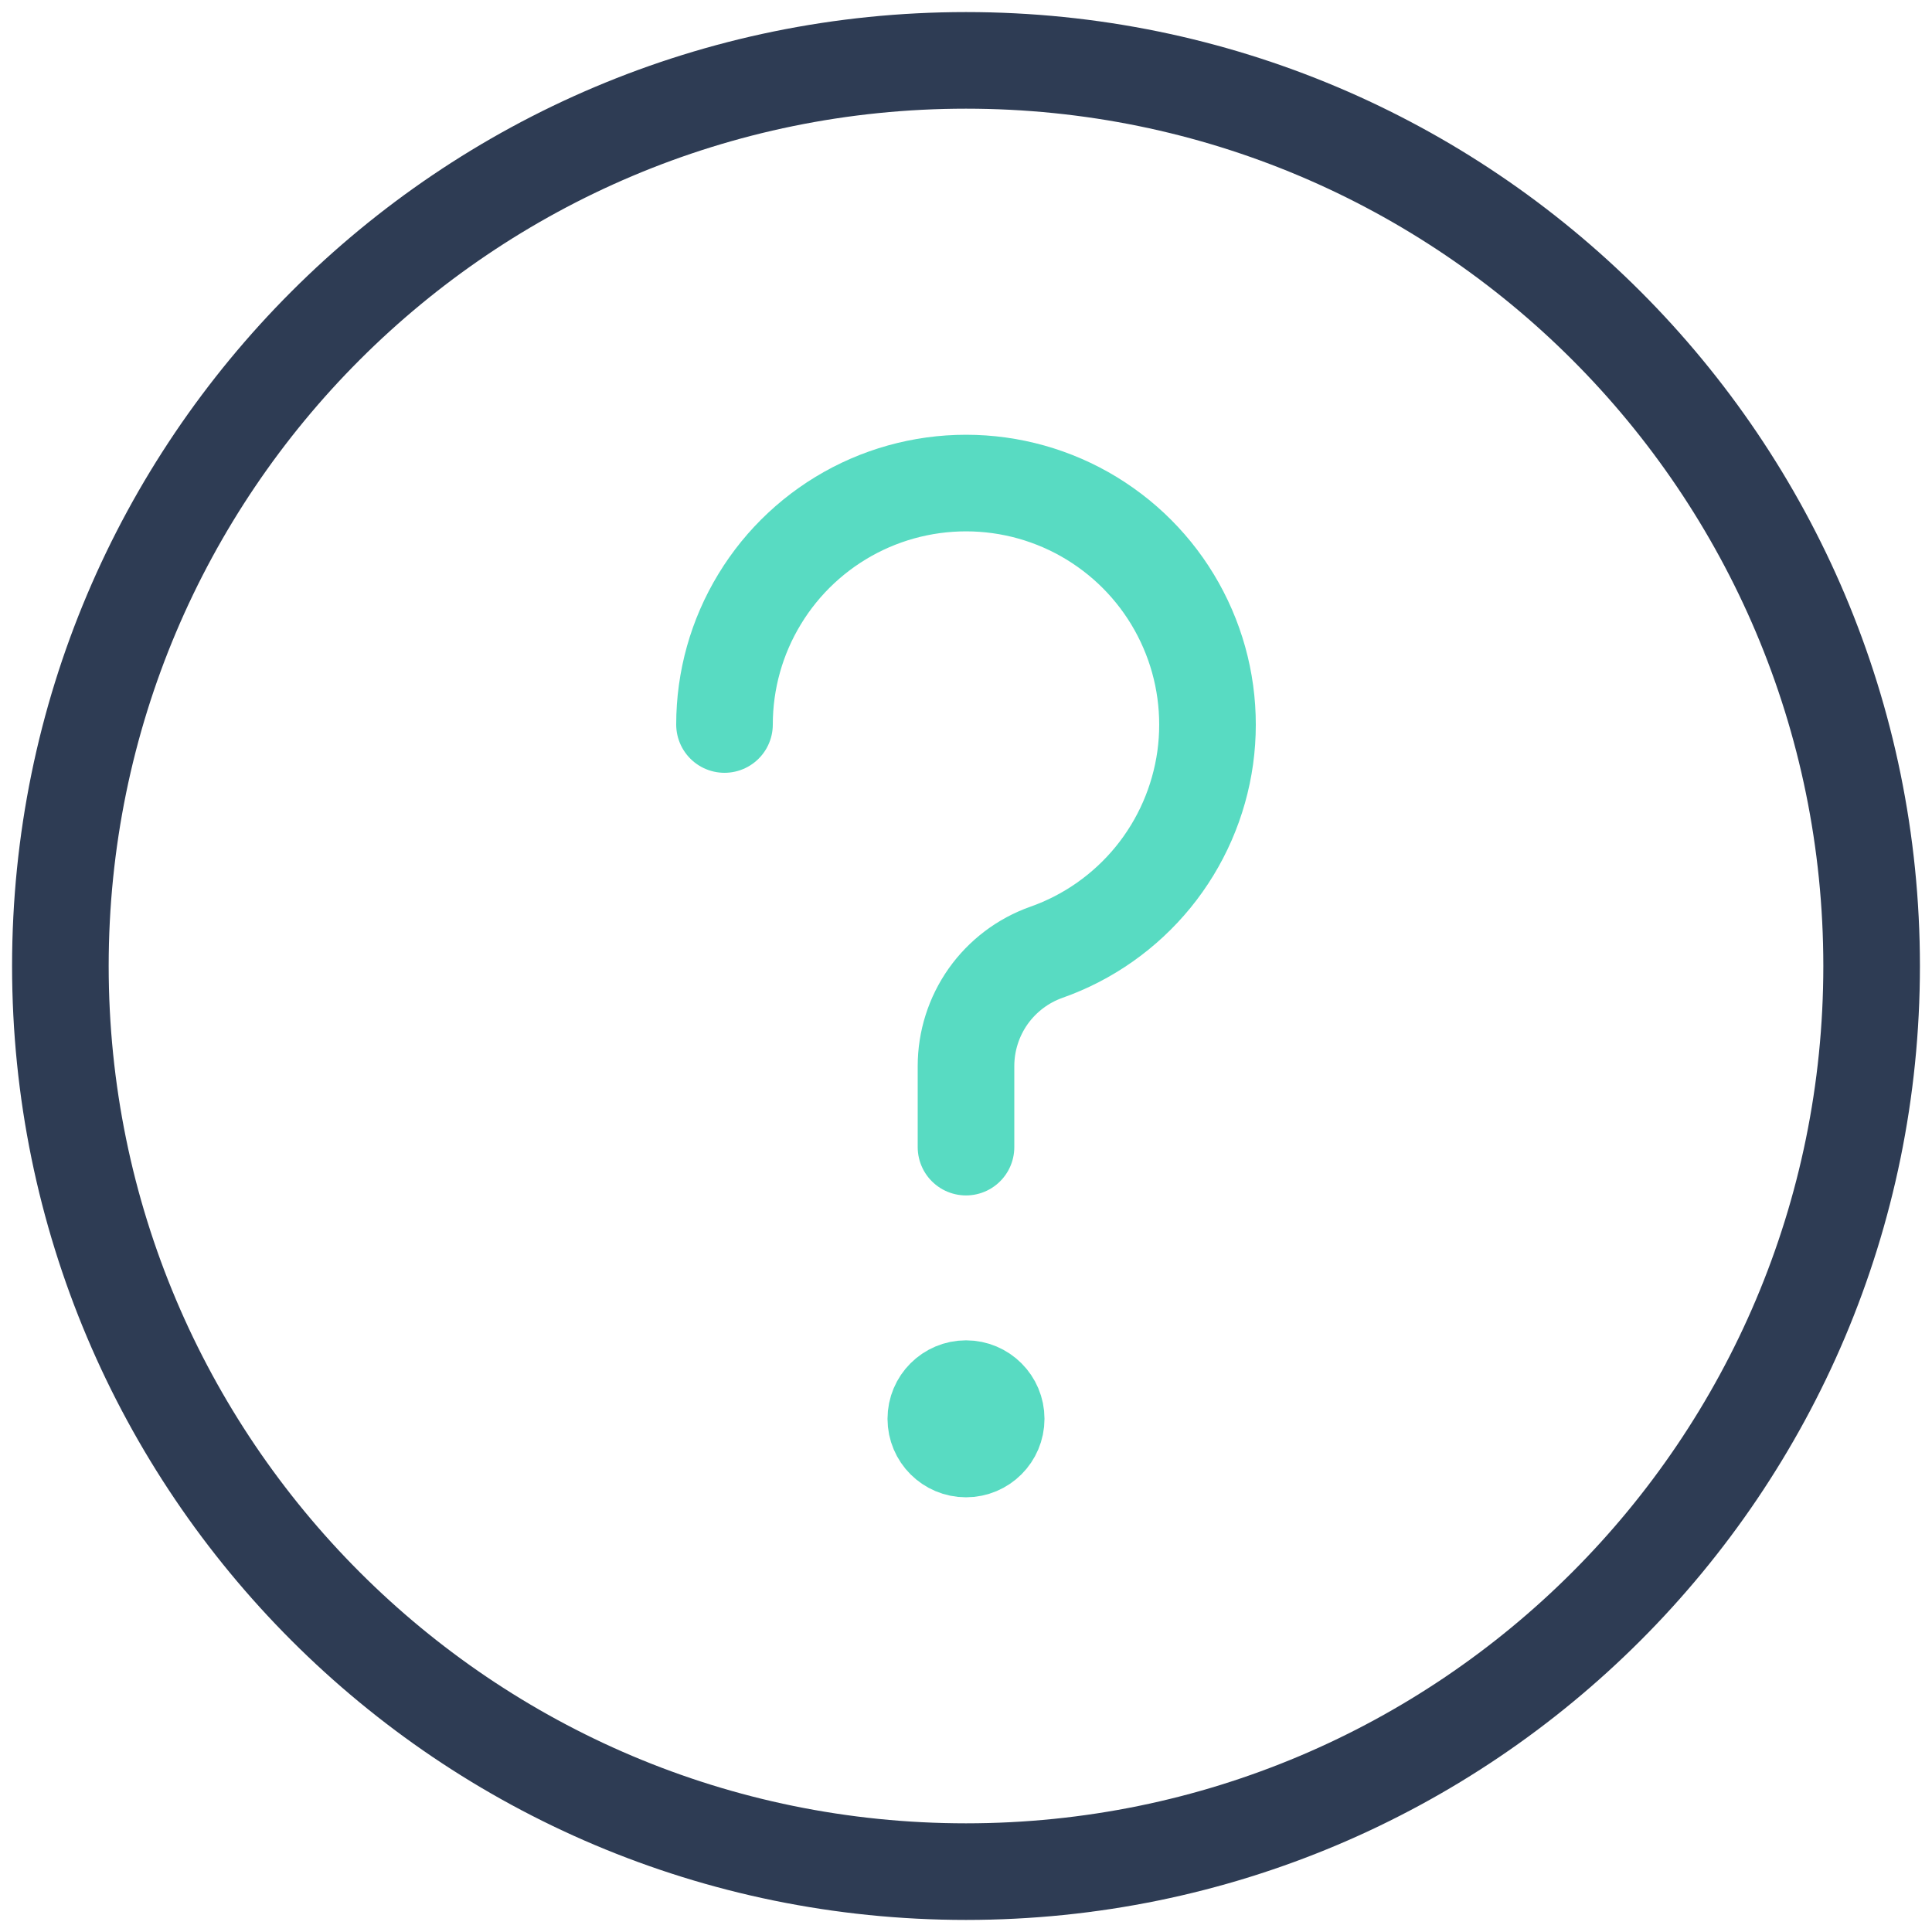<?xml version="1.0" encoding="UTF-8"?>
<svg xmlns="http://www.w3.org/2000/svg" width="40" height="40" viewBox="0 0 40 40" fill="none">
  <path d="M15 15C15 14.083 15.252 13.184 15.729 12.402C16.205 11.618 16.888 10.982 17.702 10.56C18.516 10.139 19.43 9.95 20.345 10.013C21.259 10.076 22.139 10.389 22.887 10.919C23.636 11.448 24.224 12.173 24.588 13.014C24.953 13.855 25.078 14.78 24.953 15.688C24.826 16.596 24.453 17.452 23.874 18.162C23.294 18.872 22.531 19.41 21.667 19.715C21.179 19.887 20.757 20.207 20.458 20.629C20.16 21.052 20 21.556 20 22.073V23.75" stroke="#58DBC2" stroke-width="2" stroke-linecap="round" stroke-linejoin="round"></path>
  <path d="M20 30C19.655 30 19.375 29.72 19.375 29.375C19.375 29.03 19.655 28.75 20 28.75" stroke="#58DBC2" stroke-width="2"></path>
  <path d="M20 30C20.345 30 20.625 29.72 20.625 29.375C20.625 29.03 20.345 28.75 20 28.75" stroke="#58DBC2" stroke-width="2"></path>
  <path d="M20 38.75C30.355 38.75 38.75 30.355 38.75 20C38.75 9.645 30.355 1.25 20 1.25C9.645 1.25 1.25 9.645 1.25 20C1.25 30.355 9.645 38.75 20 38.75Z" stroke="#2E3C54" stroke-width="2" stroke-miterlimit="10"></path>
</svg>
